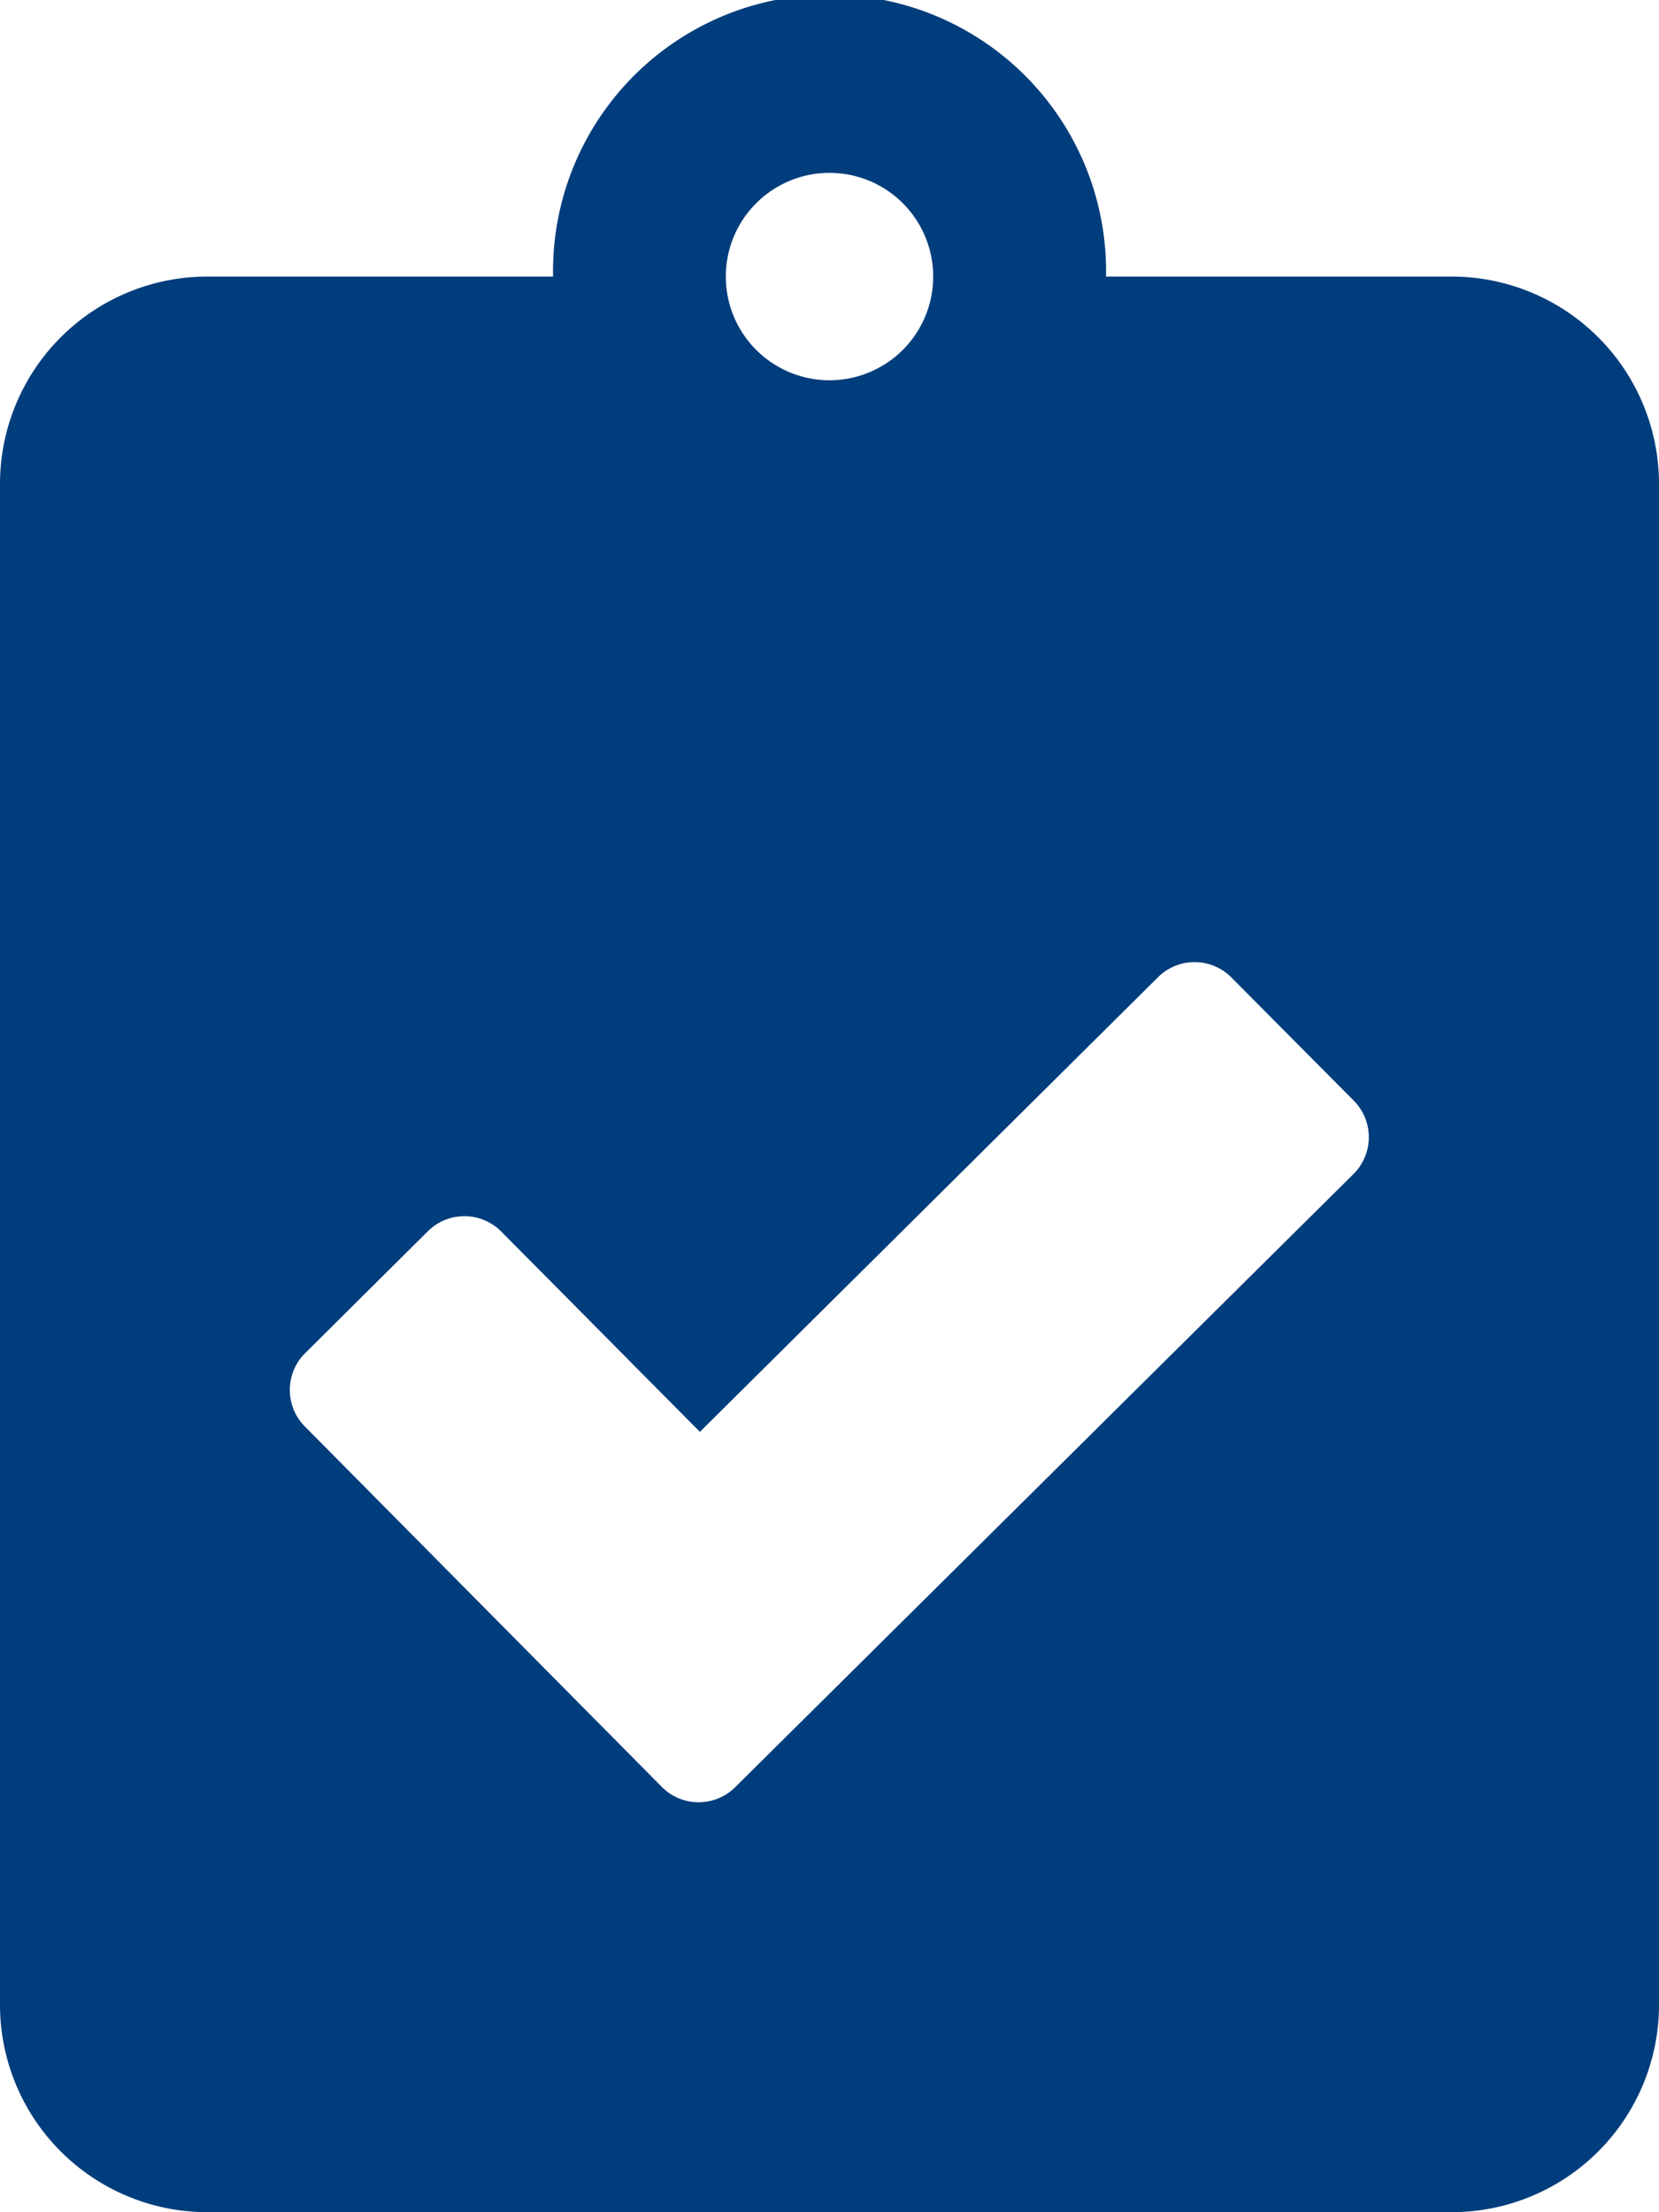 <svg xmlns="http://www.w3.org/2000/svg" width="16" height="21.333" viewBox="0 0 16 21.333">
  <path id="Icon_awesome-clipboard-check" data-name="Icon awesome-clipboard-check" d="M14,2.667H10.667a2.667,2.667,0,1,0-5.333,0H2a2,2,0,0,0-2,2V19.333a2,2,0,0,0,2,2H14a2,2,0,0,0,2-2V4.667A2,2,0,0,0,14,2.667Zm-6-1a1,1,0,1,1-1,1A1,1,0,0,1,8,1.667Zm5.05,9.658L7.092,17.233a.5.5,0,0,1-.708,0L2.942,13.758a.5.5,0,0,1,0-.708l1.183-1.175a.5.5,0,0,1,.708,0l1.917,1.933,4.417-4.383a.5.5,0,0,1,.708,0l1.175,1.183A.5.5,0,0,1,13.05,11.325Z" fill="#003d7c"/>
</svg>
